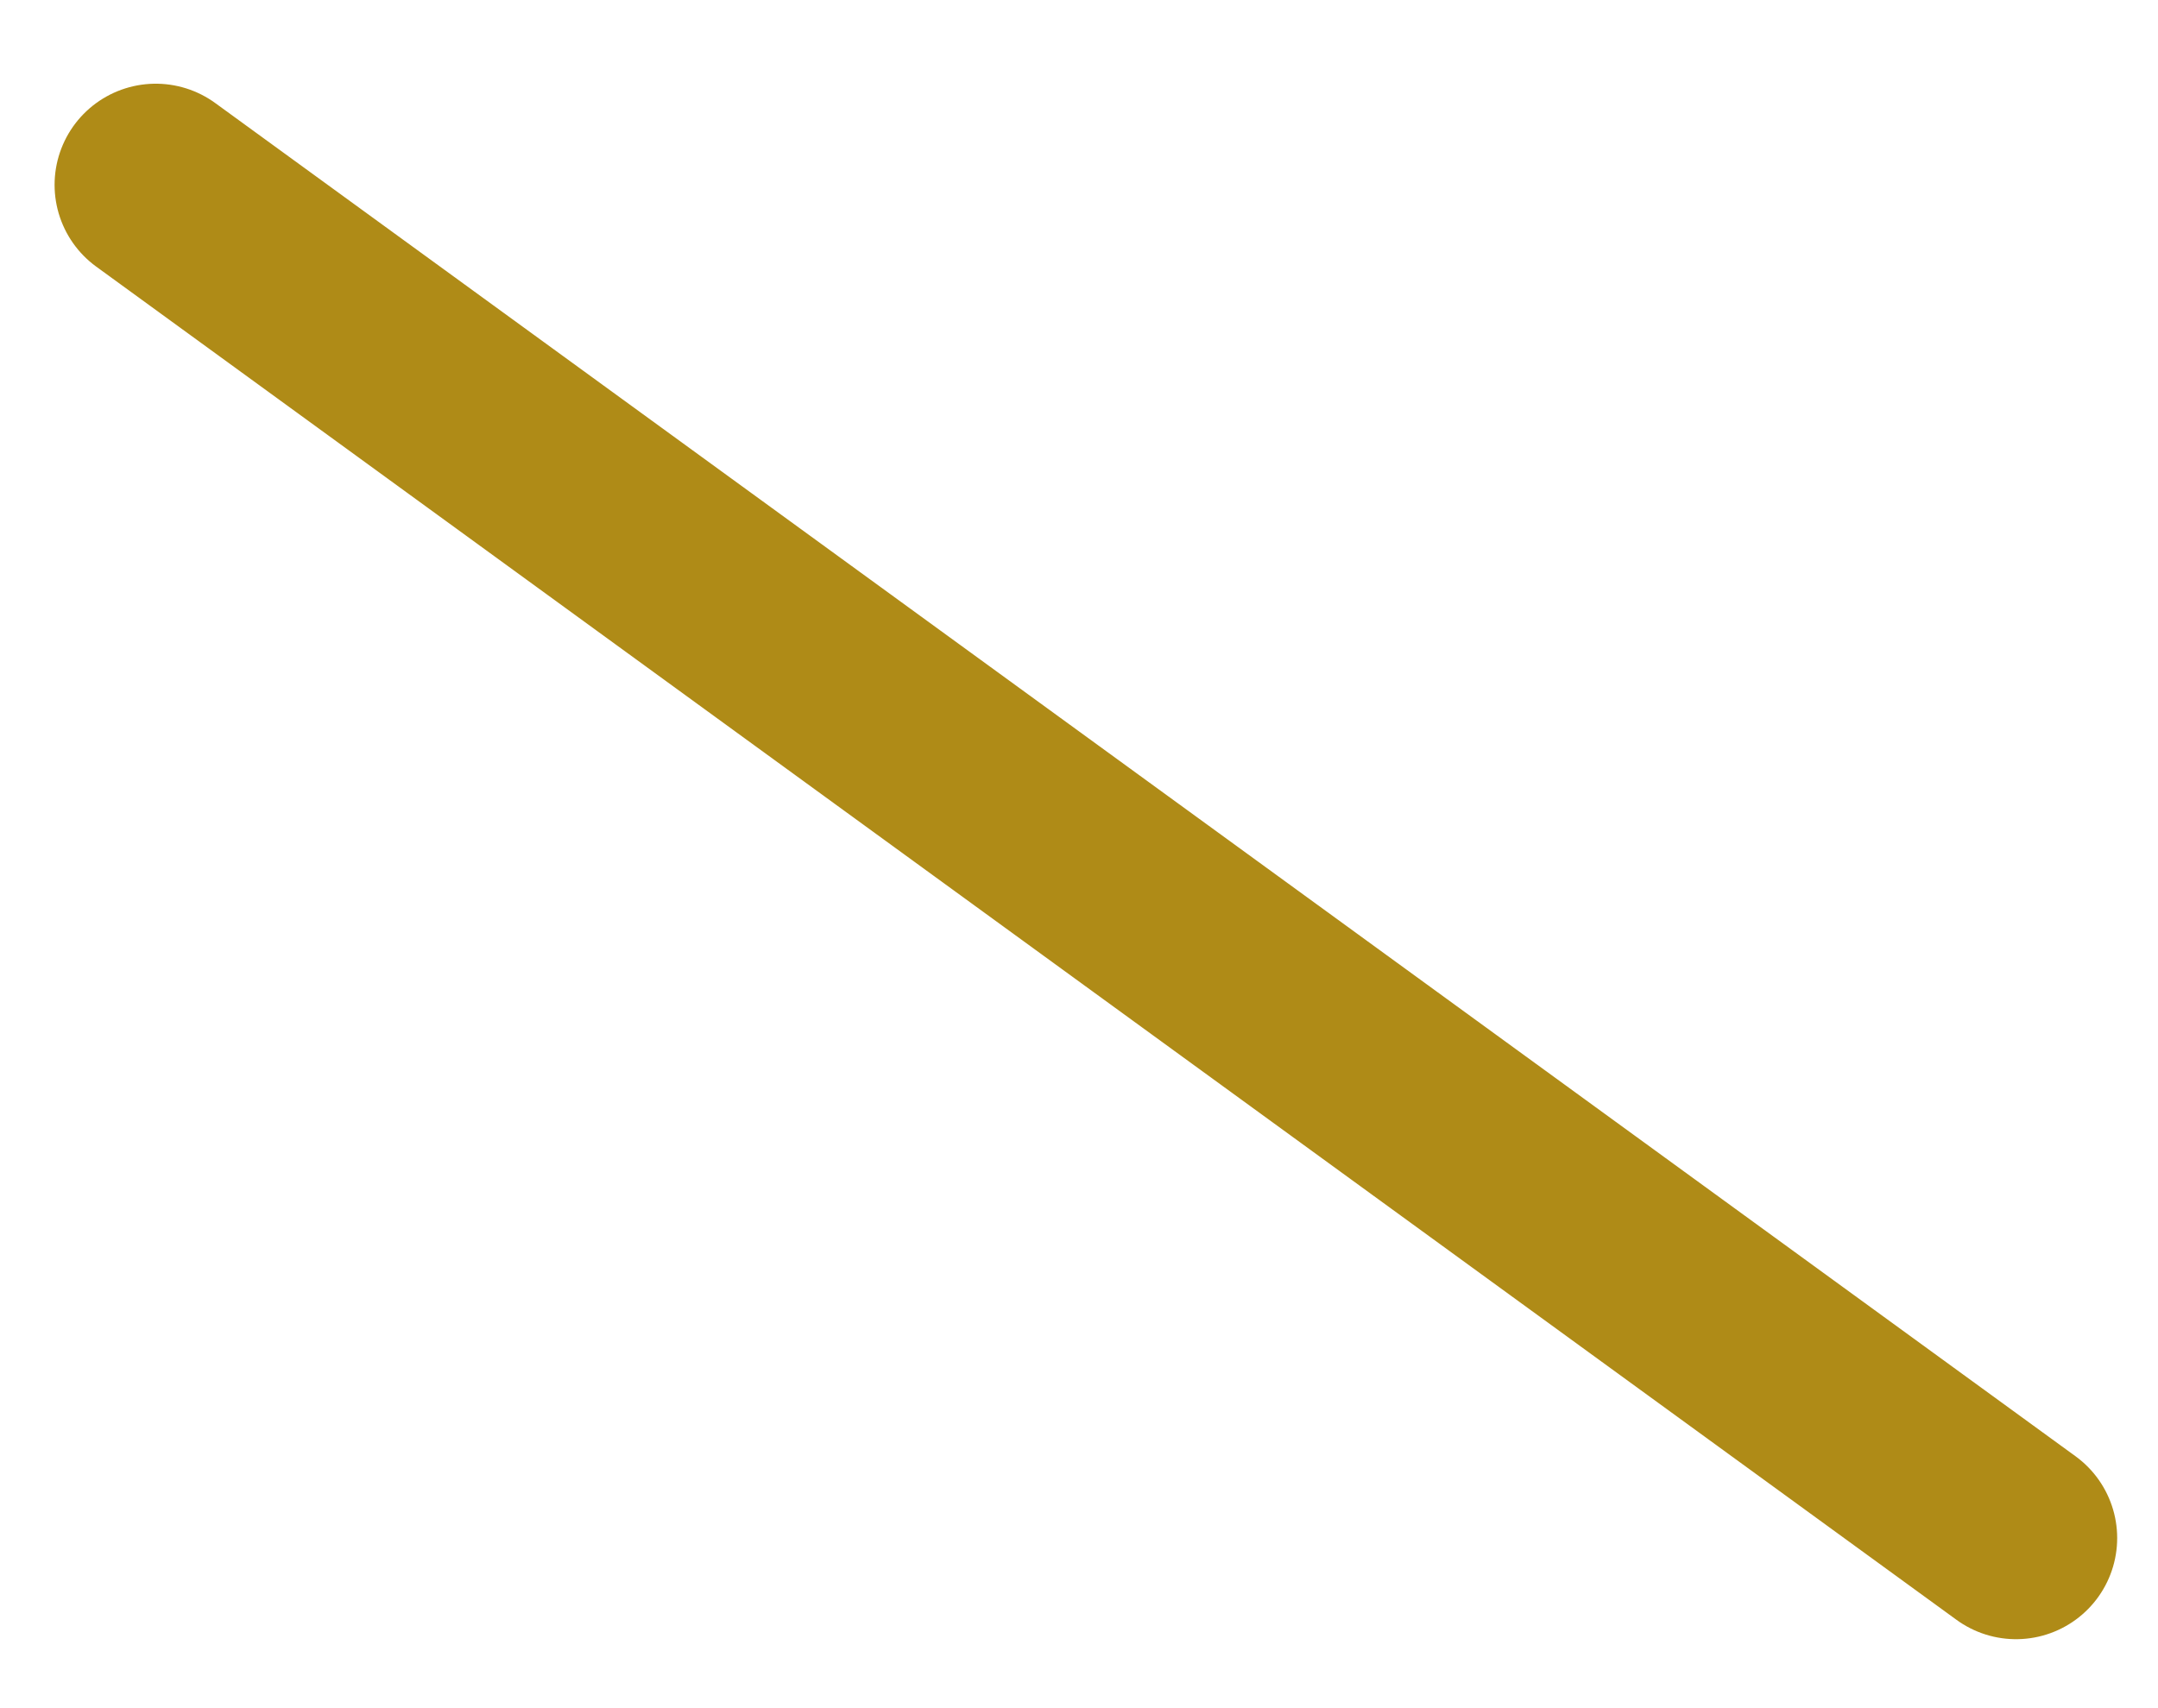 <?xml version="1.0" encoding="UTF-8"?> <svg xmlns="http://www.w3.org/2000/svg" width="24" height="19" viewBox="0 0 24 19" fill="none"><path d="M22.421 17.108L1.732 2.056" stroke="#AF8B17" stroke-width="2.25" stroke-linecap="round" stroke-linejoin="round"></path></svg> 